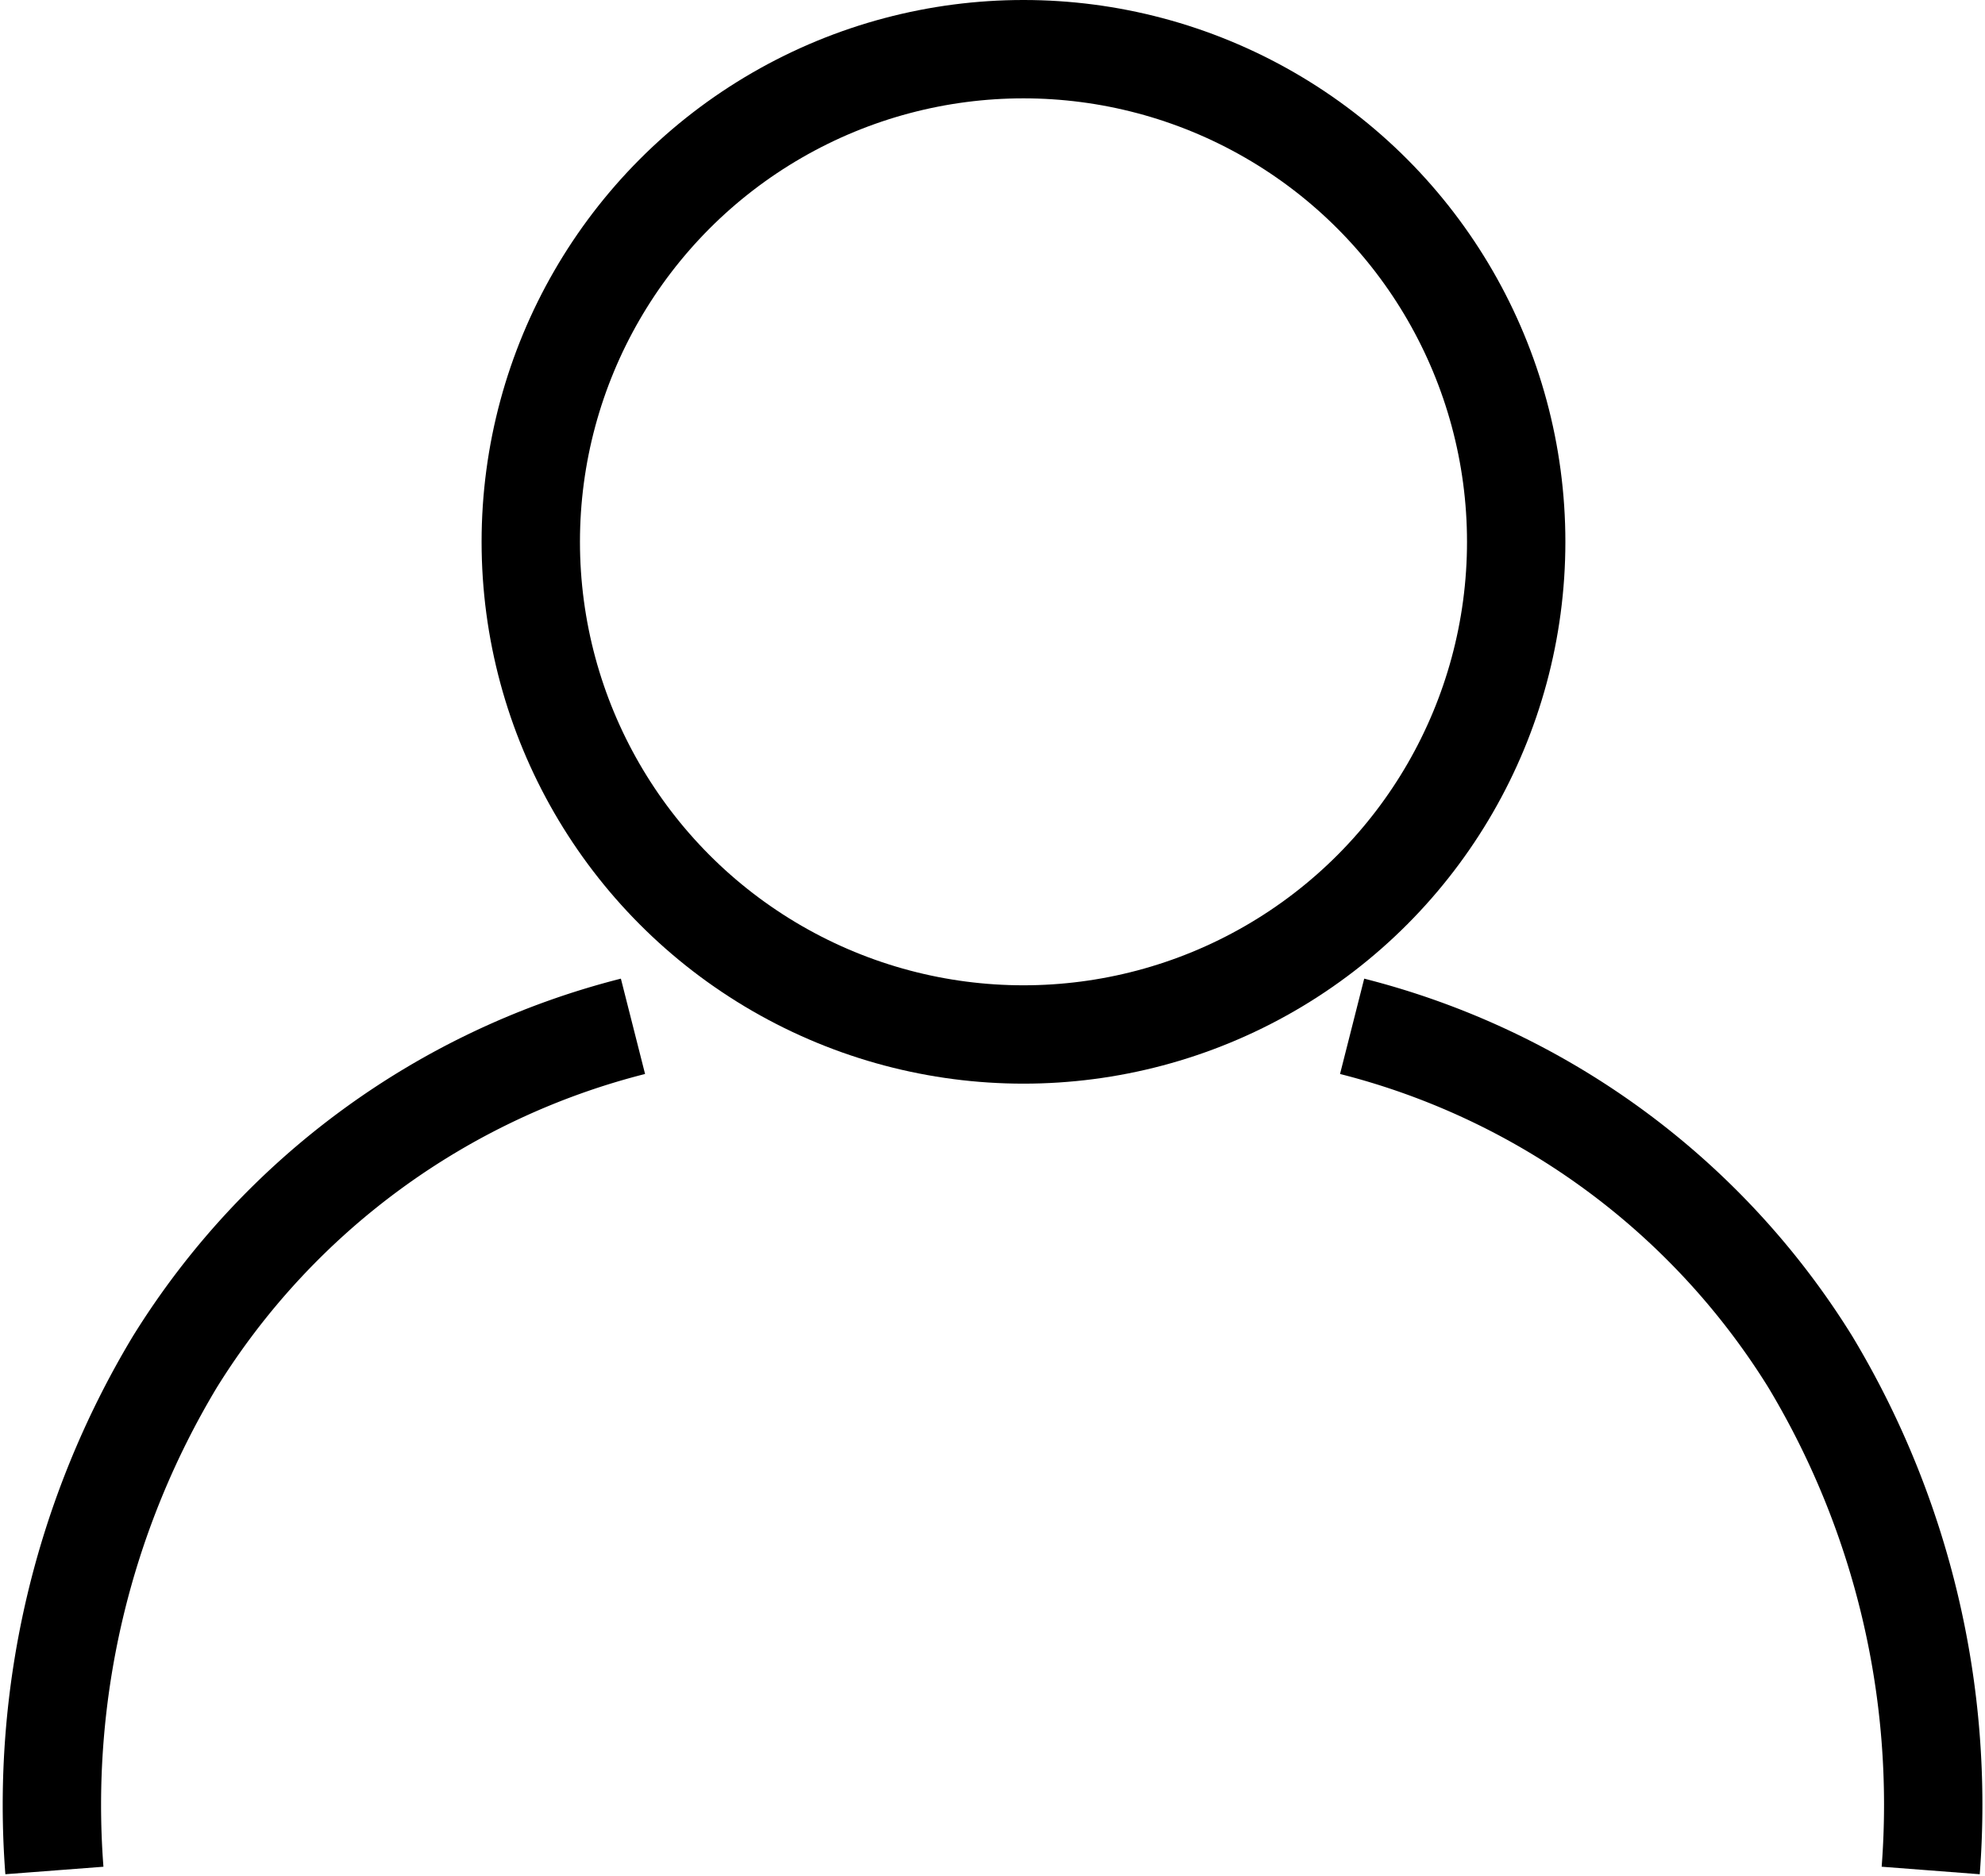 <svg xmlns="http://www.w3.org/2000/svg" width="20.18" height="19.073" viewBox="0 0 20.18 19.073">
  <g id="icon-login" transform="translate(280.427 -197.422)">
    <circle id="Ellipse_1" data-name="Ellipse 1" cx="5.009" cy="5.009" r="5.009" transform="translate(-275.031 197.922)" fill="none" stroke="#000" stroke-miterlimit="10" stroke-width="1"/>
    <path id="Path_56" data-name="Path 56" d="M-273.992,207.857a7.709,7.709,0,0,0-4.655,3.408,8.743,8.743,0,0,0-1.227,5.175" fill="none" stroke="#000" stroke-miterlimit="10" stroke-width="1"/>
    <path id="Path_57" data-name="Path 57" d="M-266.681,207.857a7.71,7.71,0,0,1,4.656,3.408,8.738,8.738,0,0,1,1.226,5.175" fill="none" stroke="#000" stroke-miterlimit="10" stroke-width="1"/>
  </g>
</svg>
